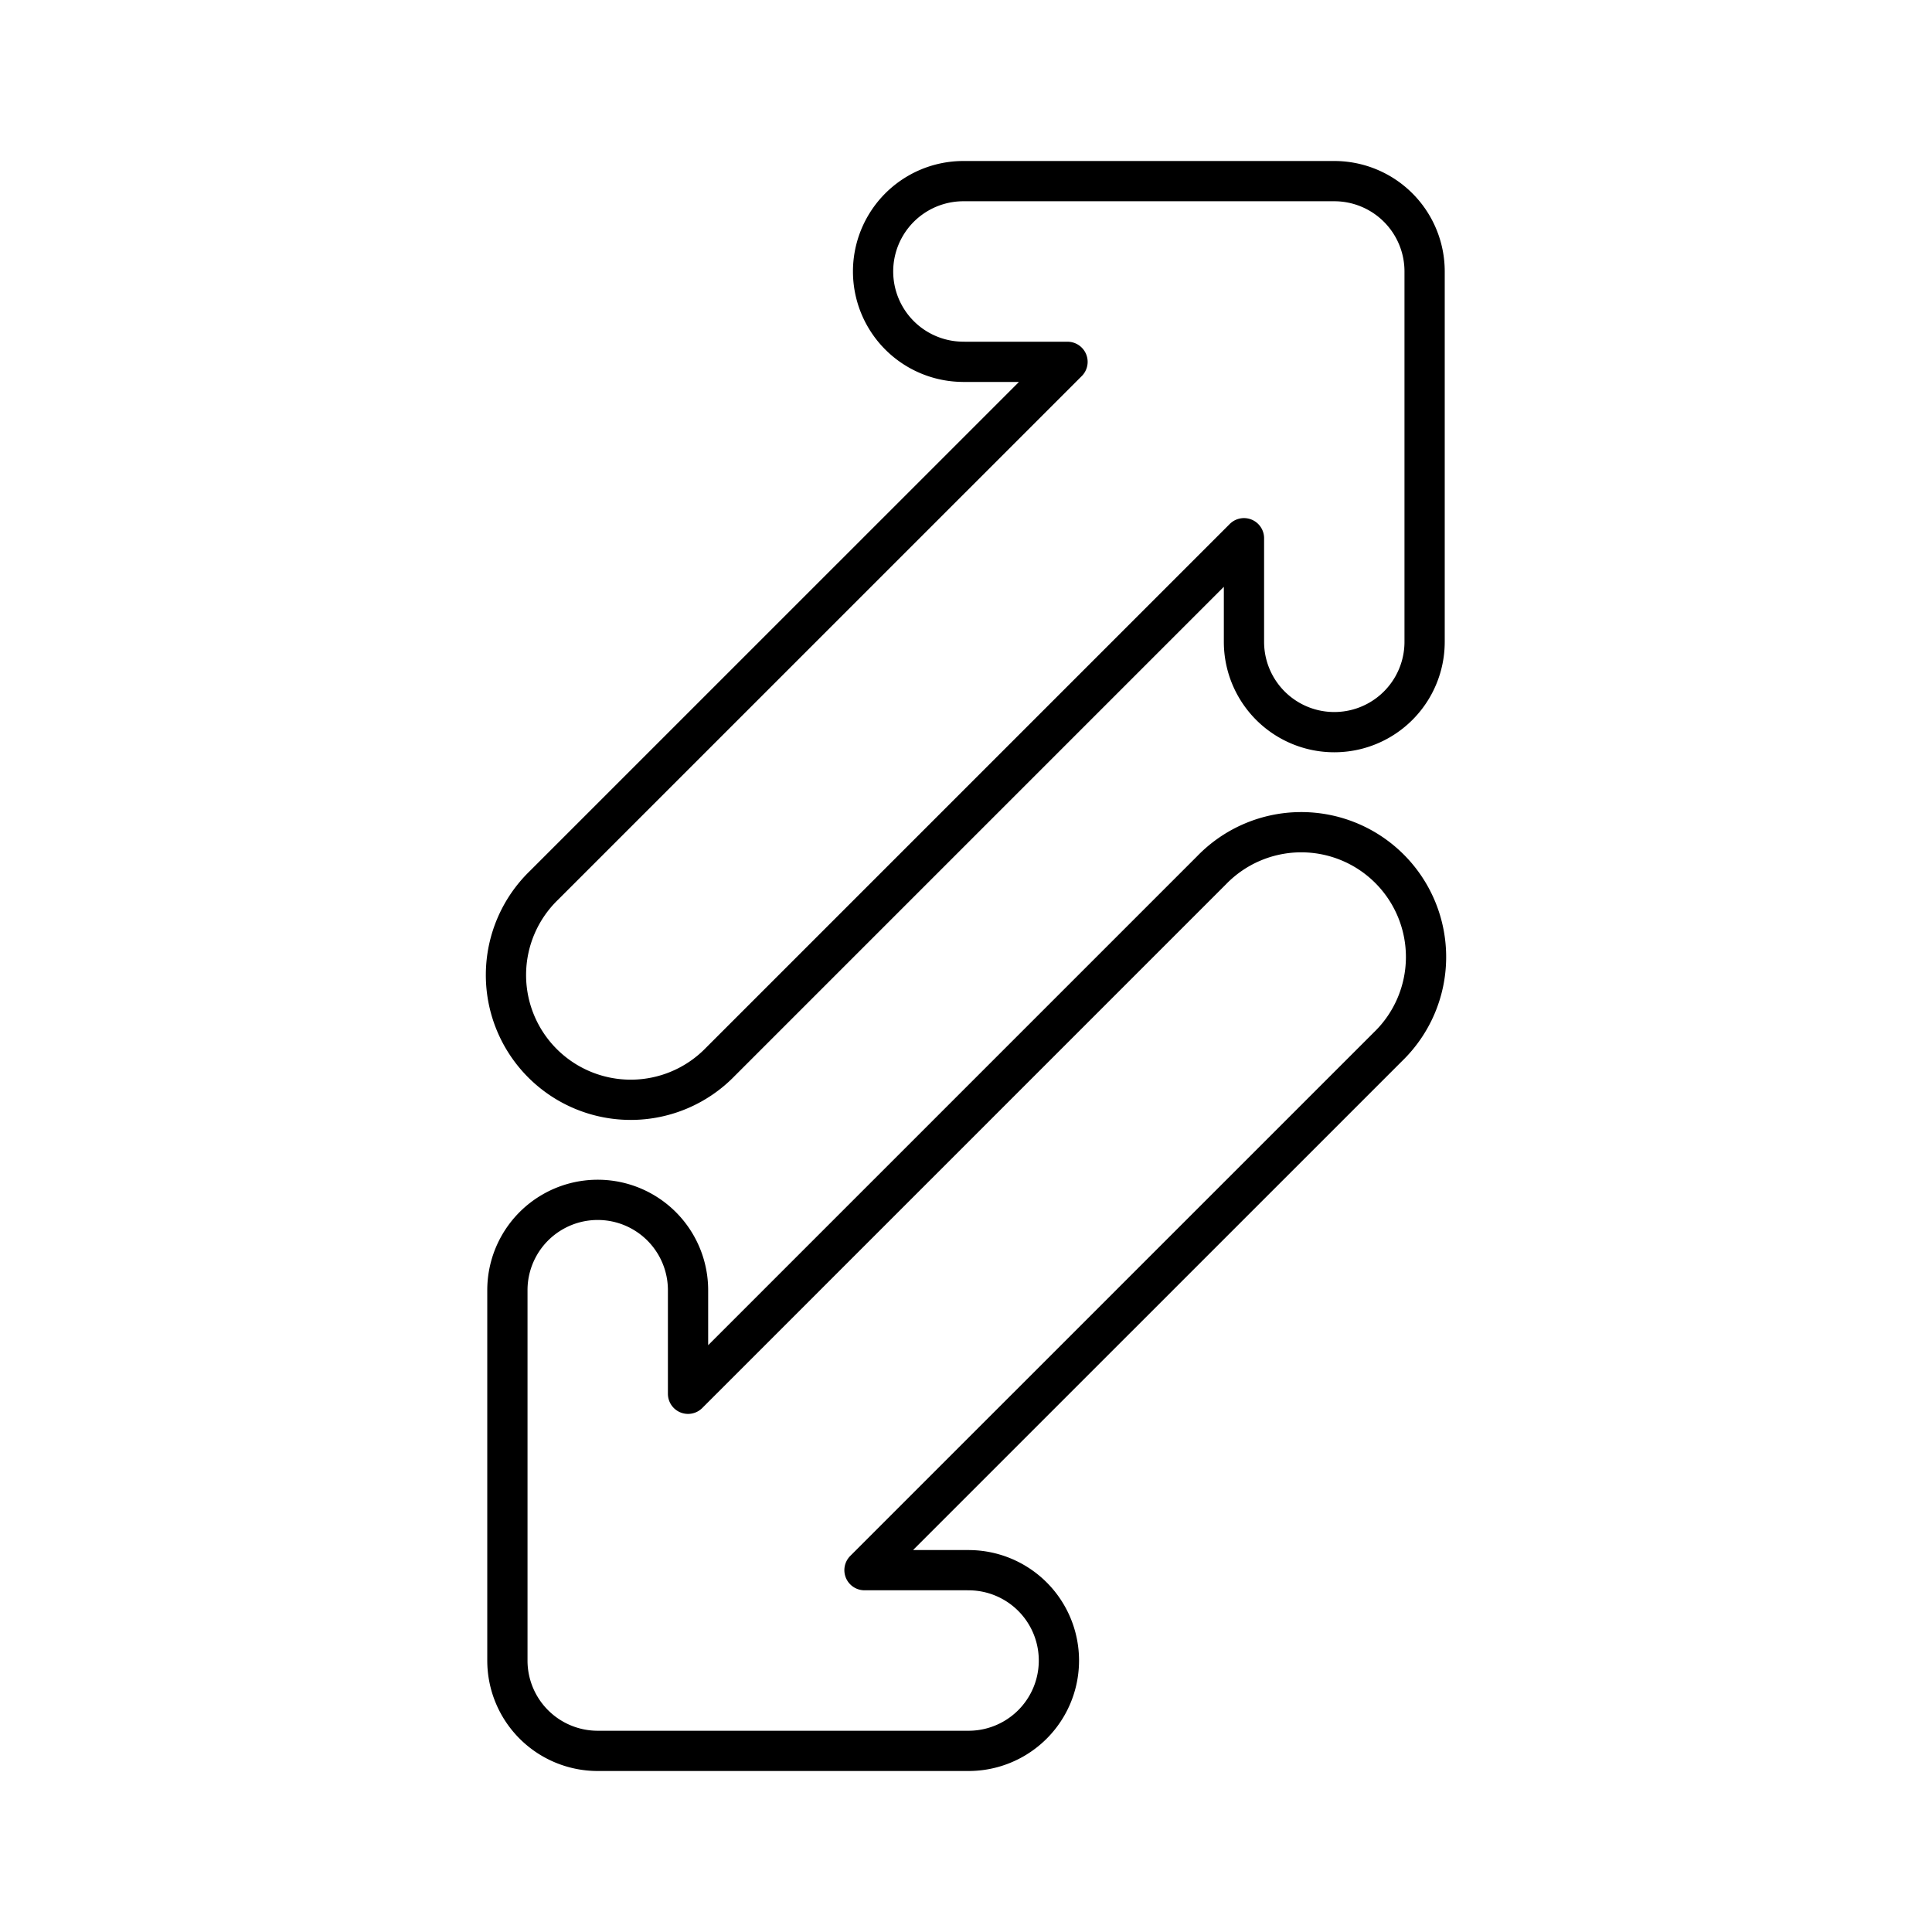 <?xml version="1.0" encoding="utf-8"?>
<!-- Generator: www.svgicons.com -->
<svg xmlns="http://www.w3.org/2000/svg" width="800" height="800" viewBox="0 0 48 48">
<path fill="none" stroke="currentColor" stroke-linecap="round" stroke-linejoin="round" d="M23.94 8.989a2.244 2.244 0 0 1-.008-4.489h9.218a2.244 2.244 0 0 1 2.244 2.244v9.202a2.244 2.244 0 0 1-4.488 0v-2.574L17.897 26.381a3.1 3.1 0 1 1-4.383-4.384L26.522 8.99h-2.574m.112 30.021a2.244 2.244 0 0 1 .008 4.489H14.85a2.244 2.244 0 0 1-2.244-2.244v-9.202a2.244 2.244 0 0 1 4.488 0v2.574l13.009-13.009a3.1 3.1 0 1 1 4.383 4.384L21.478 39.01h2.574"/>
</svg>
